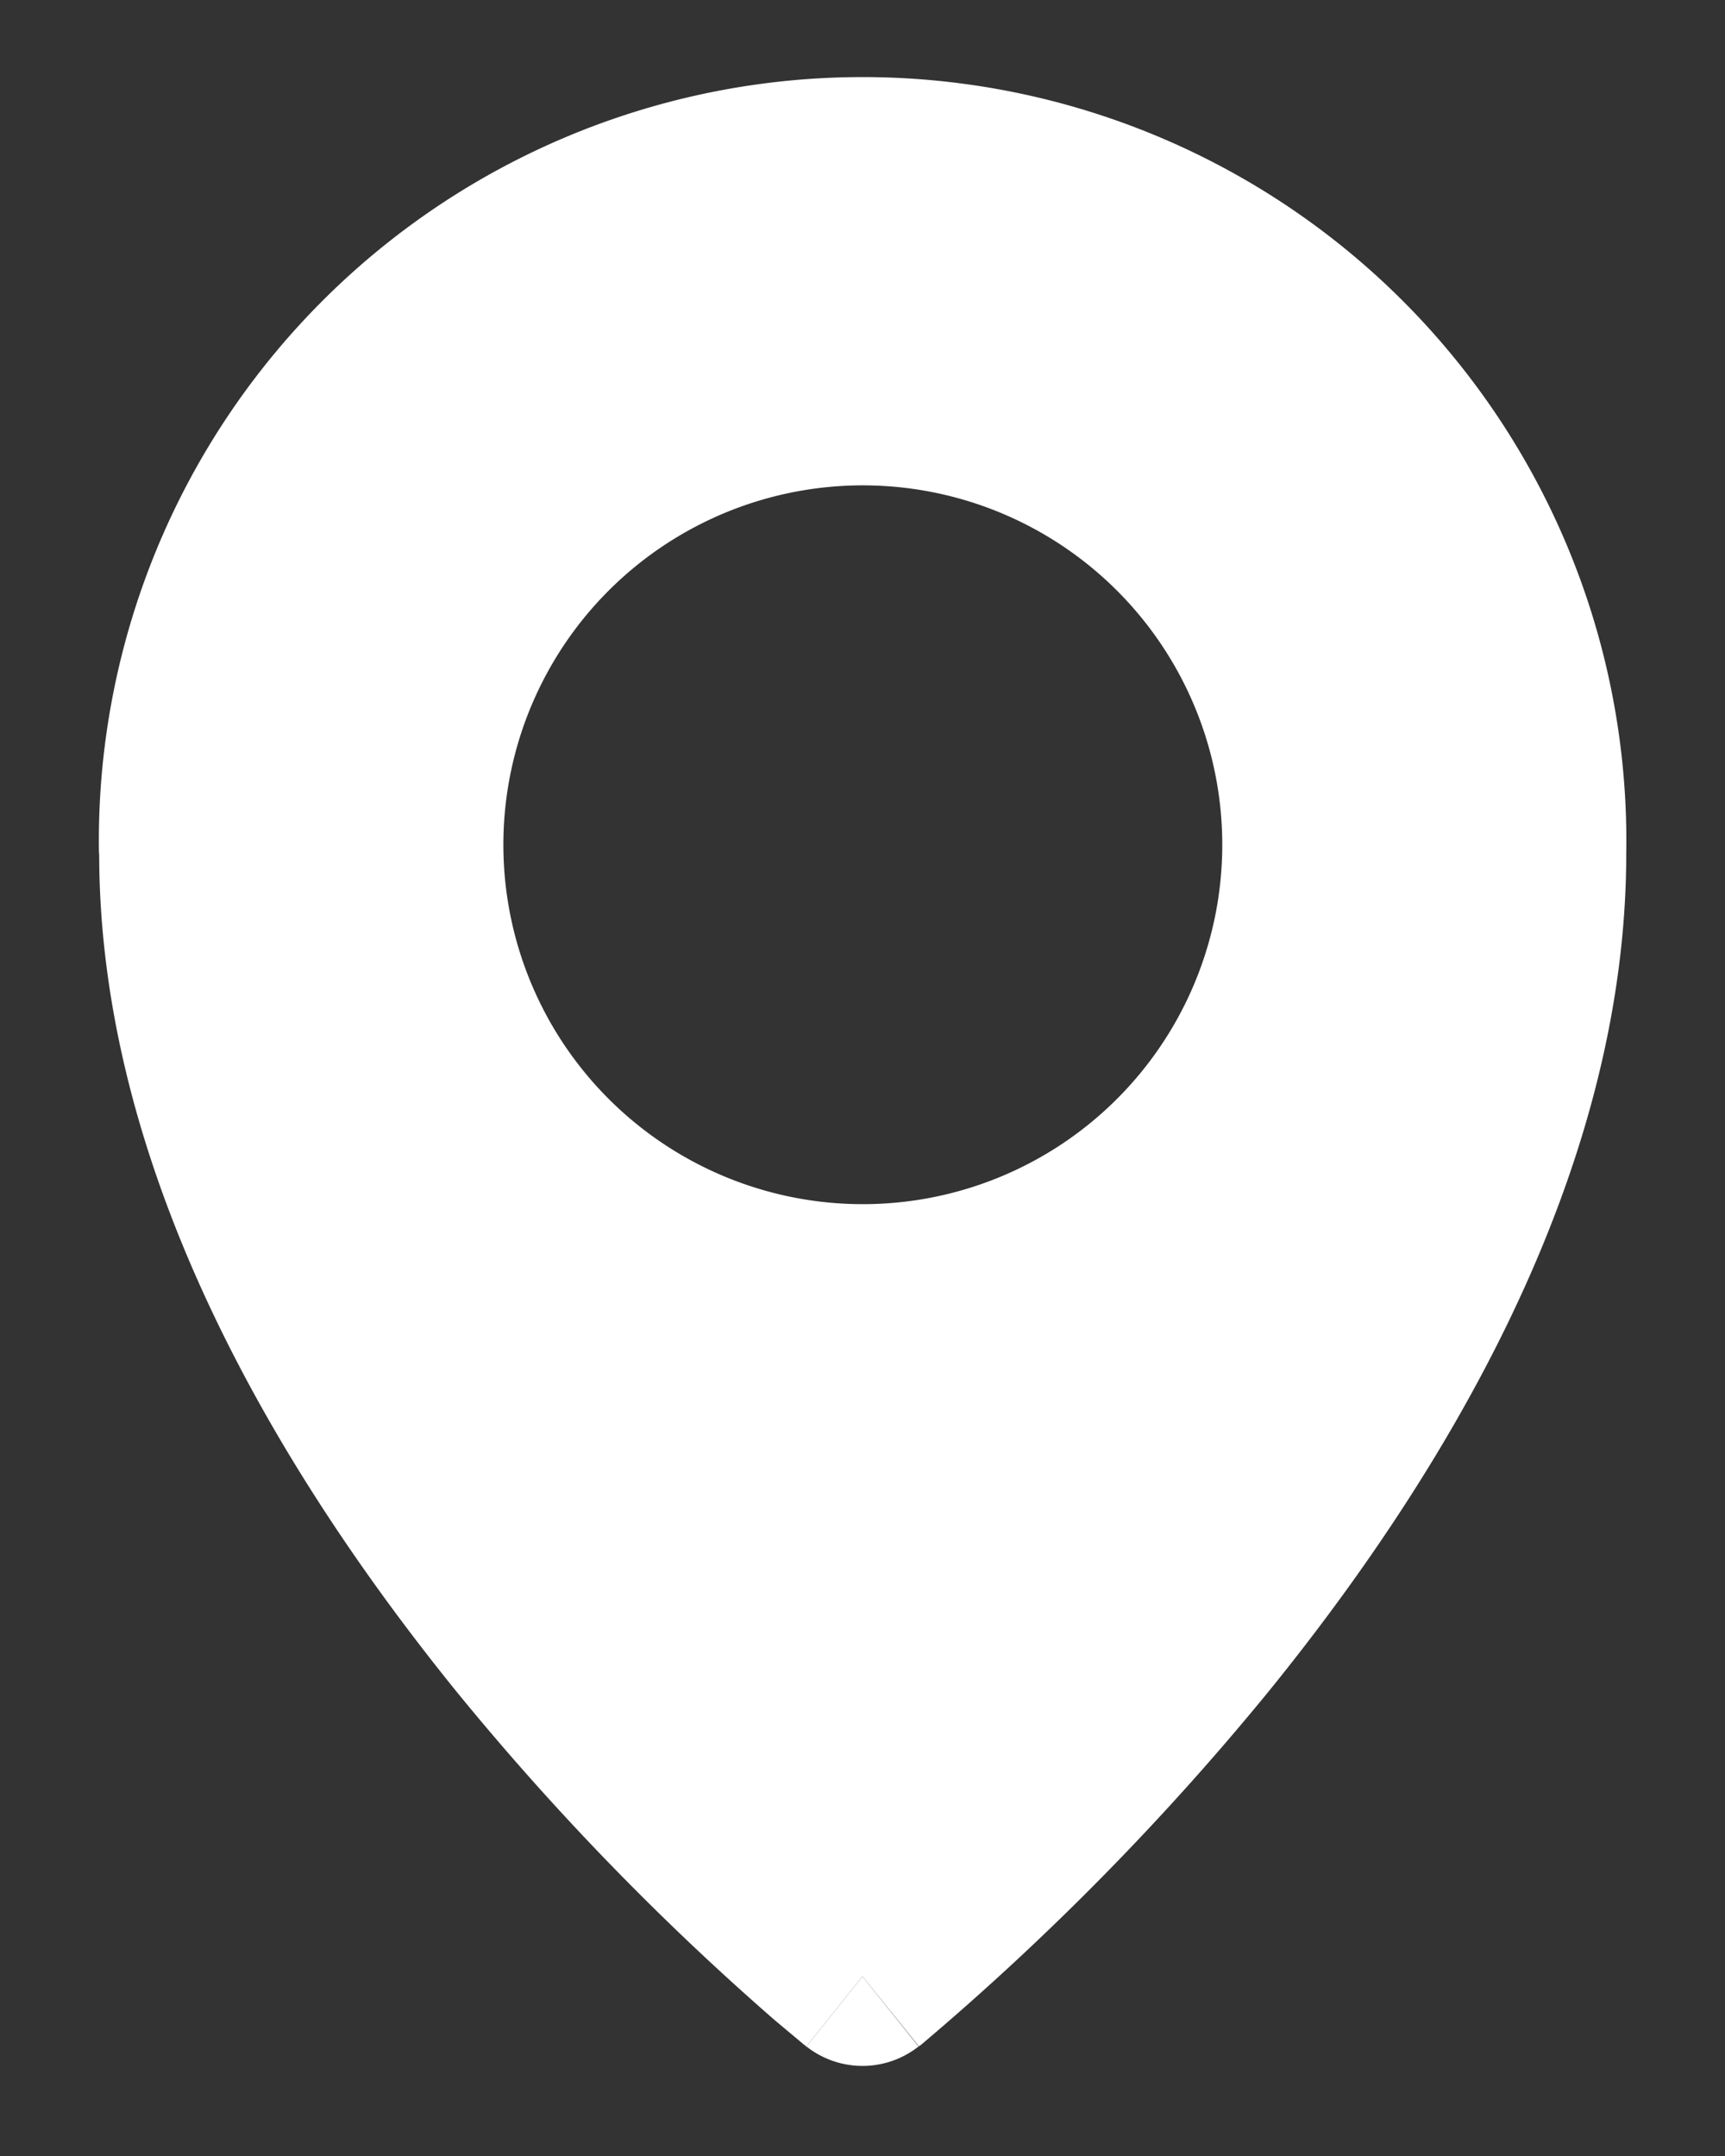<svg xmlns="http://www.w3.org/2000/svg" width="8" height="10" fill="none"><rect width="100%" height="100%" fill="#333333" stroke="none"/><path fill="#fff" fill-rule="evenodd" d="M.459 3.959a3.542 3.542 0 1 1 7.083 0c0 1.501-.858 2.898-1.655 3.882a12.5 12.5 0 0 1-1.614 1.642l-.008.006-.003.002v.001L4 9.167l-.26.325h-.002l-.002-.003-.008-.006-.135-.113a12.486 12.486 0 0 1-1.48-1.529C1.318 6.857.46 5.46.46 3.959m1.875 0a1.667 1.667 0 1 1 3.333 0 1.667 1.667 0 0 1-3.333 0" clip-rule="evenodd"/><path fill="#fff" d="M3.74 9.492a.42.42 0 0 0 .52 0L4 9.167z"/></svg>